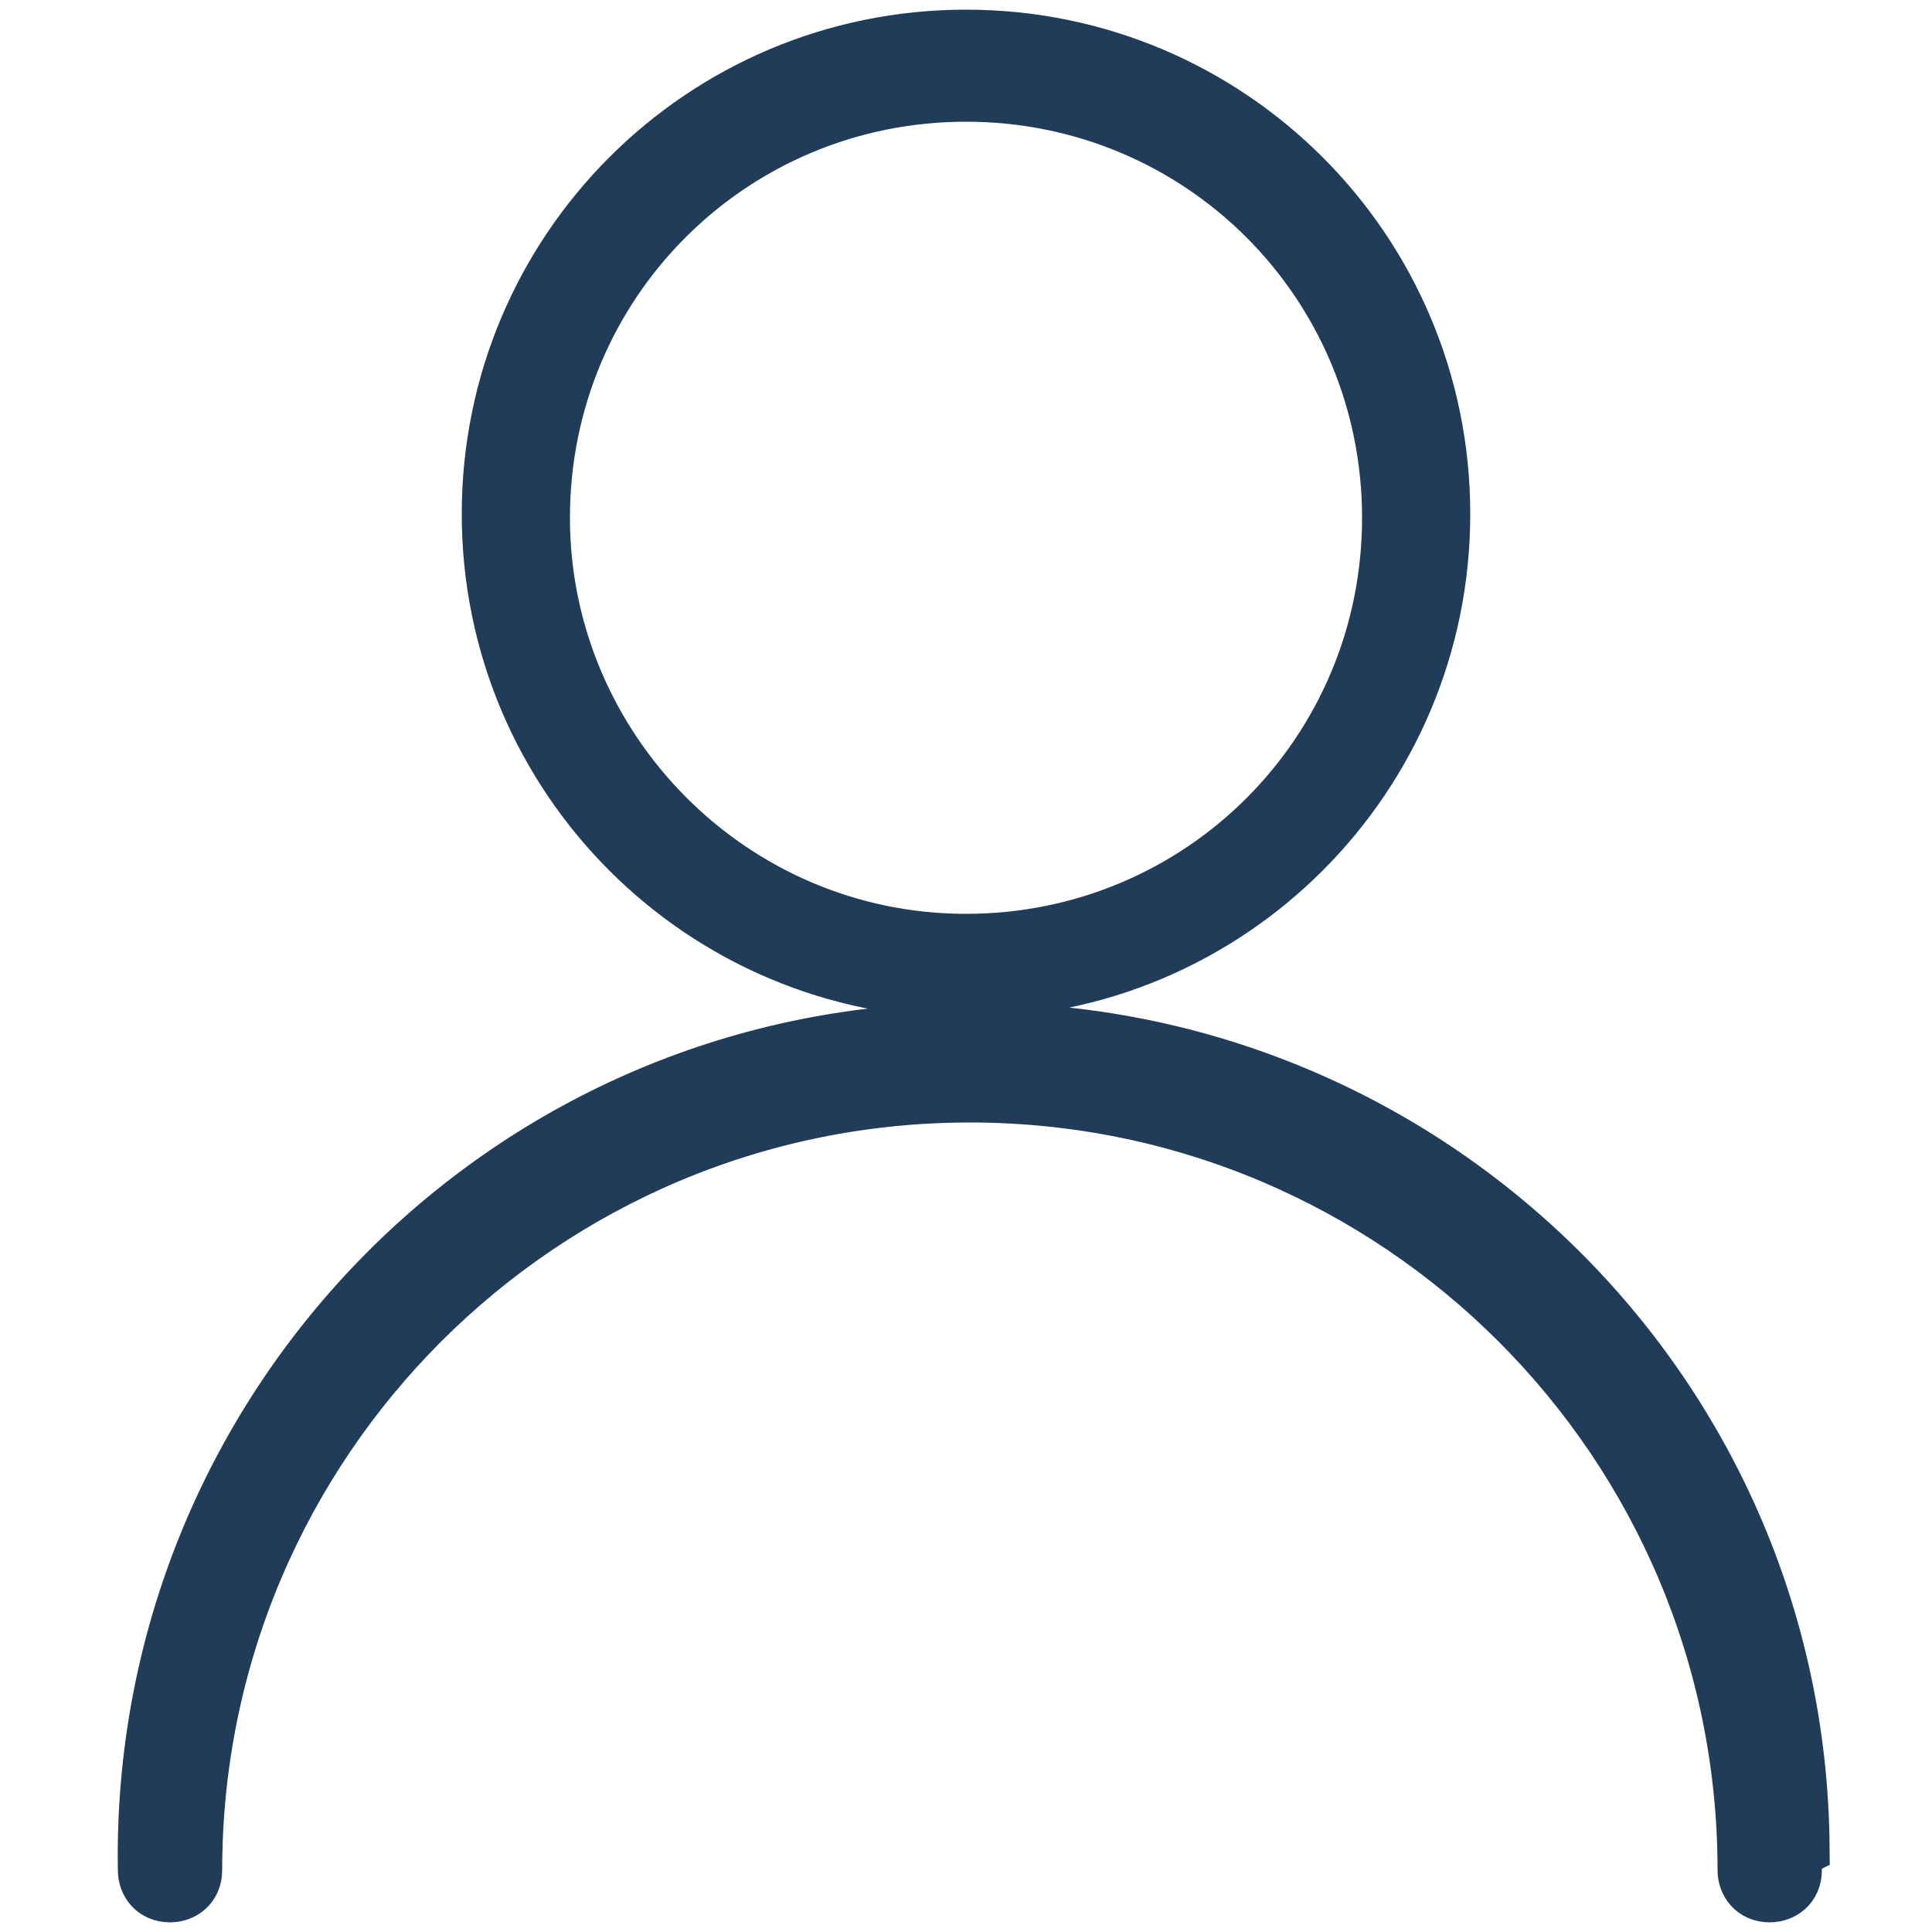 <?xml version="1.0" encoding="utf-8"?>
<!-- Generator: Adobe Illustrator 27.6.1, SVG Export Plug-In . SVG Version: 6.00 Build 0)  -->
<svg version="1.1" id="Livello_1" xmlns="http://www.w3.org/2000/svg" xmlns:xlink="http://www.w3.org/1999/xlink" x="0px" y="0px"
	 viewBox="0 0 50 50" style="enable-background:new 0 0 50 50;" xml:space="preserve">
<style type="text/css">
	.st0{fill:#213C59;stroke:#213C59;stroke-width:1.5;}
</style>
<g id="Raggruppa_151" transform="translate(-2 -3)">
	<path id="Tracciato_143" class="st0" d="M48.4,51.4c0,0.4-0.3,0.6-0.6,0.6c-0.4,0-0.6-0.3-0.6-0.6c0,0,0,0,0,0
		c0-11.1-9-20.1-20.1-20.1s-20.1,9-20.1,20.1c0,0.4-0.3,0.6-0.6,0.6c-0.4,0-0.6-0.3-0.6-0.6c0,0,0,0,0,0
		c-0.2-11.8,9.2-21.6,21.1-21.7c11.8-0.2,21.6,9.2,21.7,21.1C48.4,50.9,48.4,51.1,48.4,51.4L48.4,51.4z M27,28.6
		c-6.8,0-12.3-5.5-12.3-12.3C14.7,9.5,20.2,4,27,4c6.8,0,12.3,5.5,12.3,12.3c0,0,0,0,0,0C39.3,23.1,33.8,28.6,27,28.6L27,28.6
		 M27,27.4c6.1,0,11-4.9,11-11c0-6.1-4.9-11-11-11c-6.1,0-11,4.9-11,11C16,22.4,20.9,27.4,27,27.4C27,27.4,27,27.4,27,27.4"/>
</g>
</svg>
